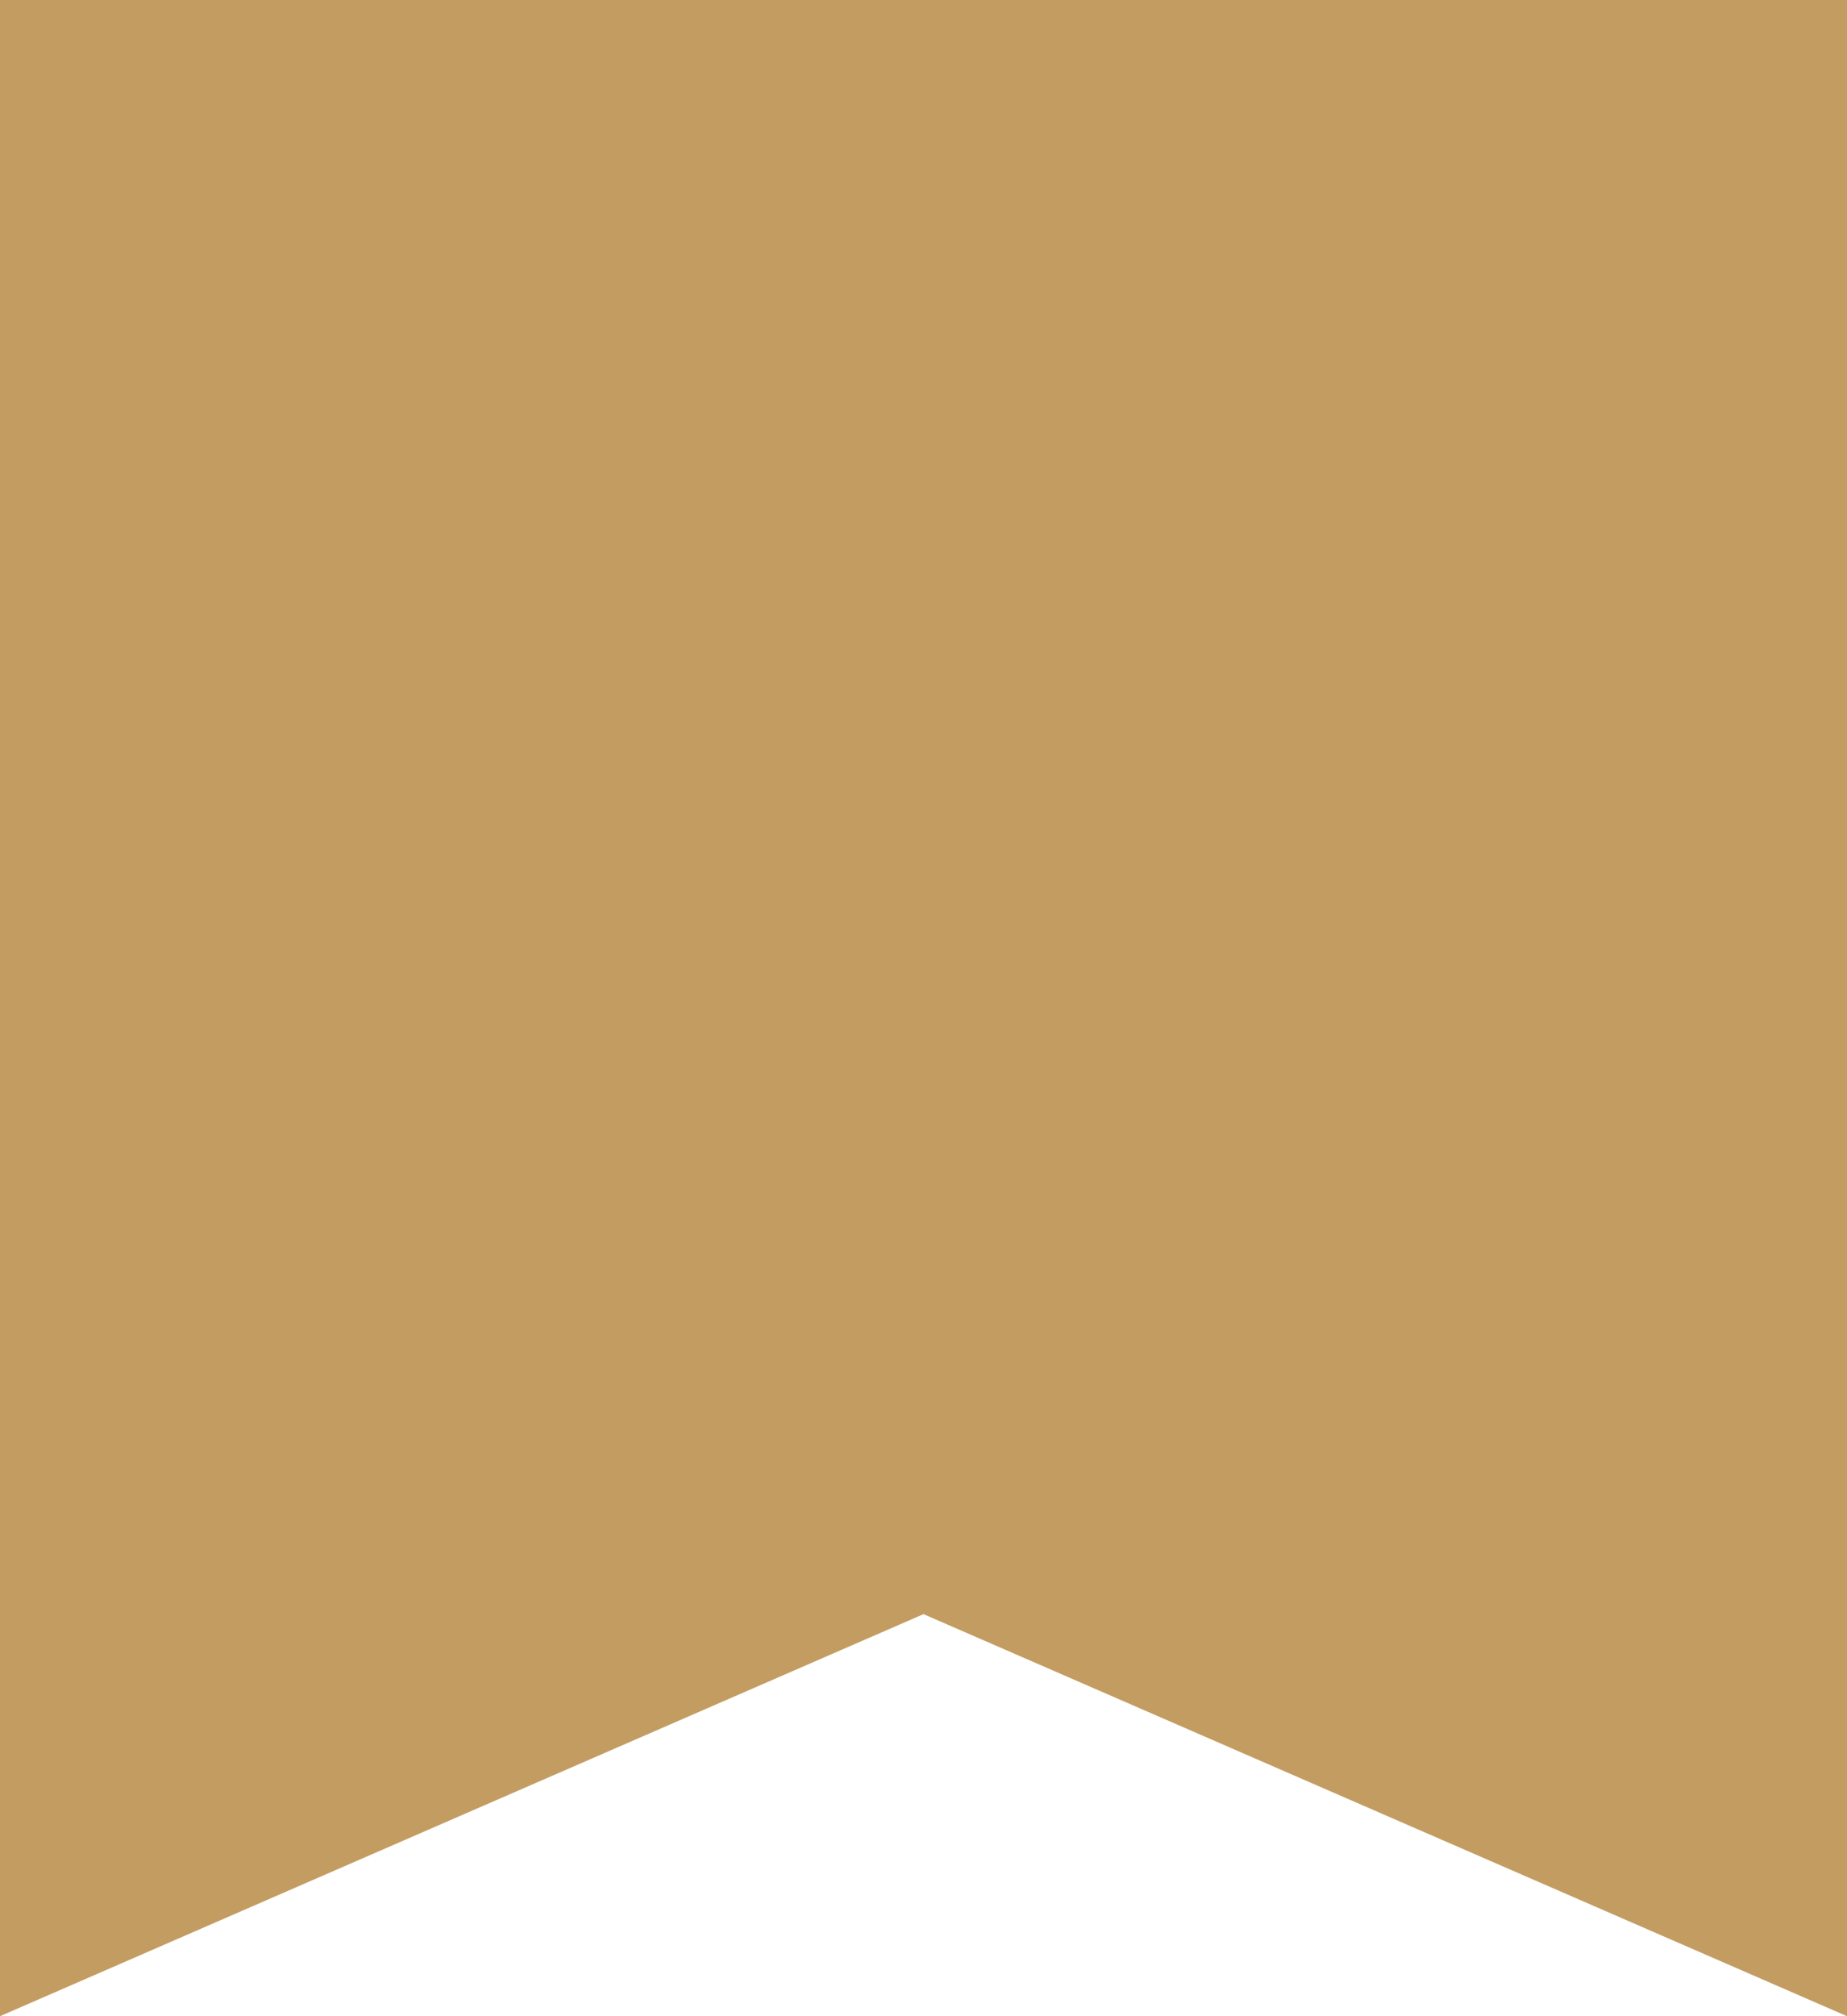 <svg xmlns="http://www.w3.org/2000/svg" width="22" height="24" viewBox="0 0 22 24">
  <path id="パス_3463" data-name="パス 3463" d="M22,24,11,19.214,0,24V0H22Z" transform="translate(0 0)" fill="#c39c62"/>
</svg>
